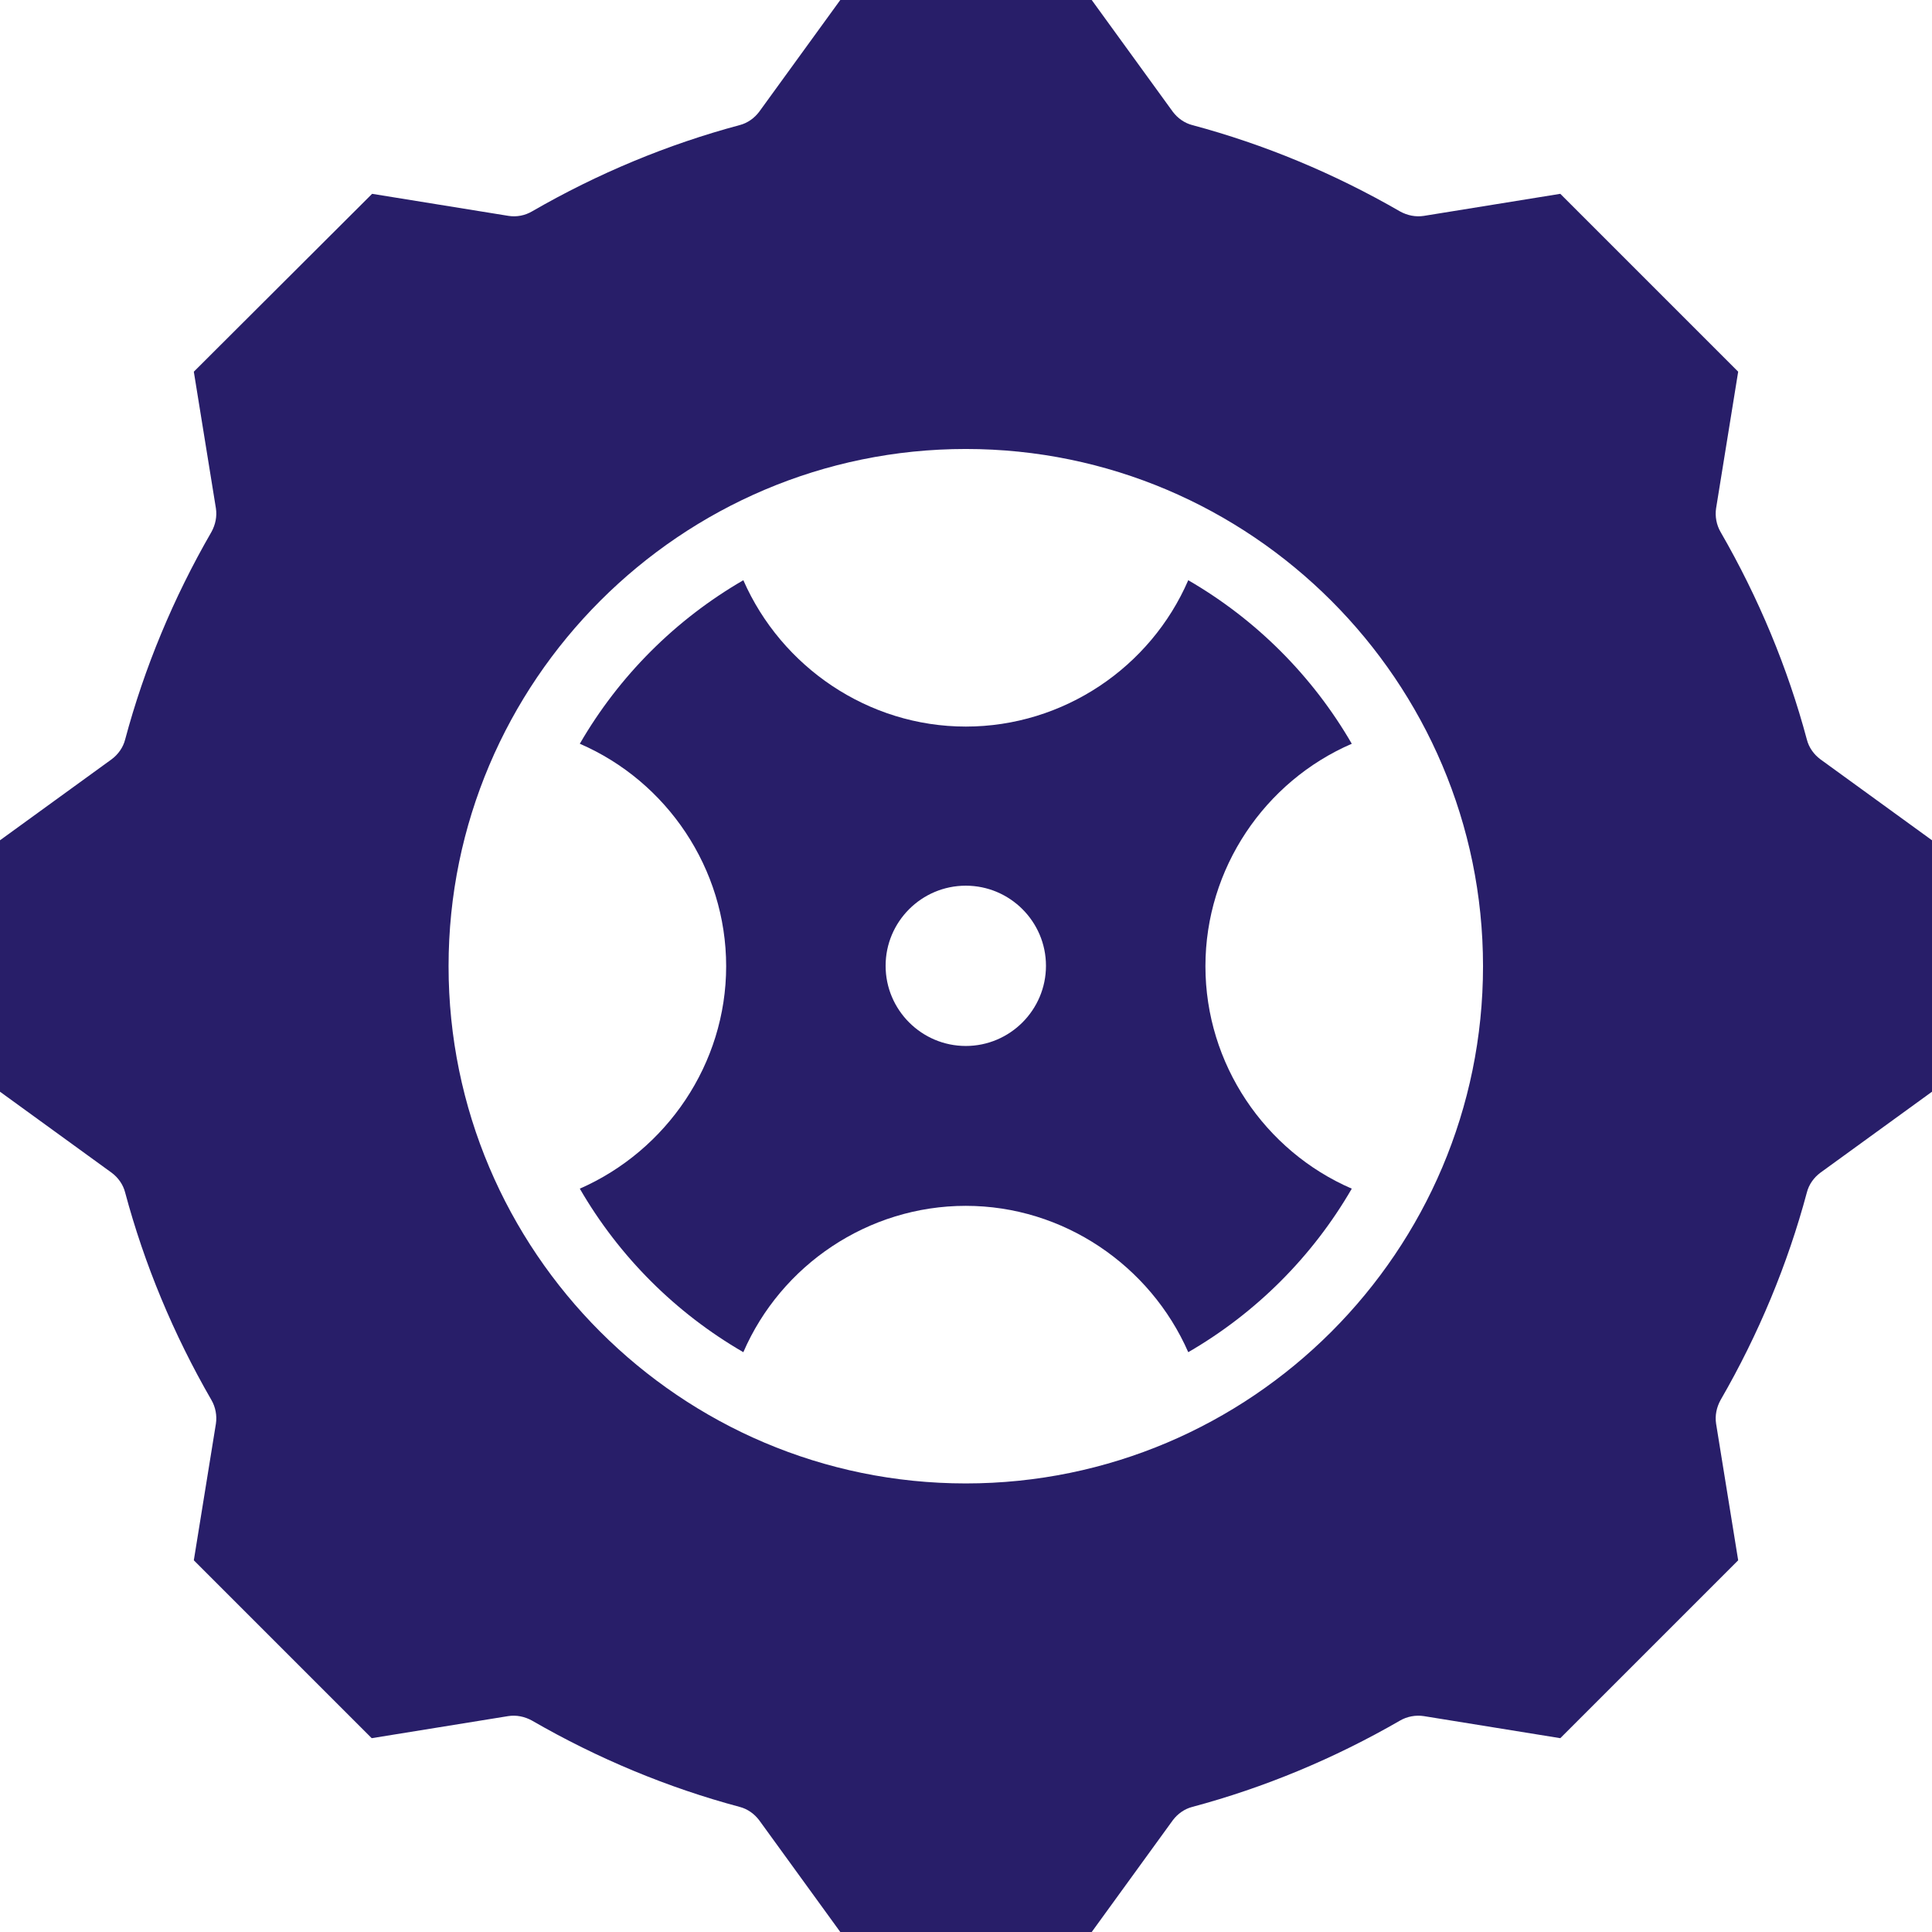 <svg width="28" height="28" viewBox="0 0 28 28" fill="none" xmlns="http://www.w3.org/2000/svg">
<path d="M26.187 10.72C25.908 9.677 25.487 8.664 24.936 7.71C24.877 7.609 24.853 7.484 24.871 7.366L25.191 5.387L22.613 2.809L20.634 3.129C20.516 3.147 20.397 3.123 20.29 3.064C19.336 2.513 18.323 2.092 17.28 1.813C17.167 1.784 17.067 1.713 16.996 1.618L15.822 0H12.178L11.004 1.618C10.933 1.713 10.833 1.784 10.72 1.813C9.677 2.092 8.664 2.513 7.71 3.064C7.609 3.123 7.49 3.147 7.372 3.129L5.393 2.809L2.809 5.387L3.129 7.366C3.147 7.484 3.123 7.603 3.064 7.71C2.513 8.664 2.092 9.677 1.813 10.72C1.784 10.833 1.713 10.933 1.618 11.004L0 12.178V15.822L1.618 16.996C1.713 17.067 1.784 17.167 1.813 17.28C2.092 18.323 2.513 19.336 3.064 20.29C3.123 20.391 3.147 20.516 3.129 20.634L2.809 22.613L5.387 25.191L7.366 24.871C7.484 24.853 7.603 24.877 7.71 24.936C8.664 25.487 9.677 25.908 10.72 26.187C10.833 26.216 10.933 26.287 11.004 26.382L12.178 28H15.822L16.996 26.382C17.067 26.287 17.167 26.216 17.28 26.187C18.323 25.908 19.336 25.487 20.29 24.936C20.391 24.877 20.516 24.853 20.634 24.871L22.613 25.191L25.191 22.613L24.871 20.634C24.853 20.516 24.877 20.397 24.936 20.29C25.487 19.336 25.908 18.323 26.187 17.28C26.216 17.167 26.287 17.067 26.382 16.996L28 15.822V12.178L26.382 11.004C26.287 10.933 26.216 10.833 26.187 10.72ZM13.997 21.499C9.861 21.499 6.501 18.133 6.501 14.003C6.501 9.873 9.867 6.507 13.997 6.507C18.127 6.507 21.493 9.873 21.493 14.003C21.493 18.133 18.133 21.499 13.997 21.499Z" fill="#281E69"/>
<path d="M19.591 10.779C19.022 9.796 18.204 8.978 17.221 8.409C16.675 9.671 15.413 10.53 13.997 10.53C12.581 10.53 11.324 9.665 10.773 8.409C9.79 8.978 8.972 9.796 8.403 10.779C9.665 11.325 10.524 12.587 10.524 14.003C10.524 15.419 9.659 16.676 8.403 17.227C8.972 18.21 9.79 19.028 10.773 19.597C11.319 18.335 12.581 17.476 13.997 17.476C15.413 17.476 16.67 18.341 17.221 19.597C18.204 19.028 19.022 18.21 19.591 17.227C18.329 16.681 17.47 15.419 17.47 14.003C17.47 12.587 18.329 11.325 19.591 10.779ZM13.997 15.159C13.357 15.159 12.835 14.637 12.835 13.997C12.835 13.357 13.357 12.836 13.997 12.836C14.637 12.836 15.159 13.357 15.159 13.997C15.159 14.637 14.637 15.159 13.997 15.159Z" fill="#281E69"/>
</svg>
